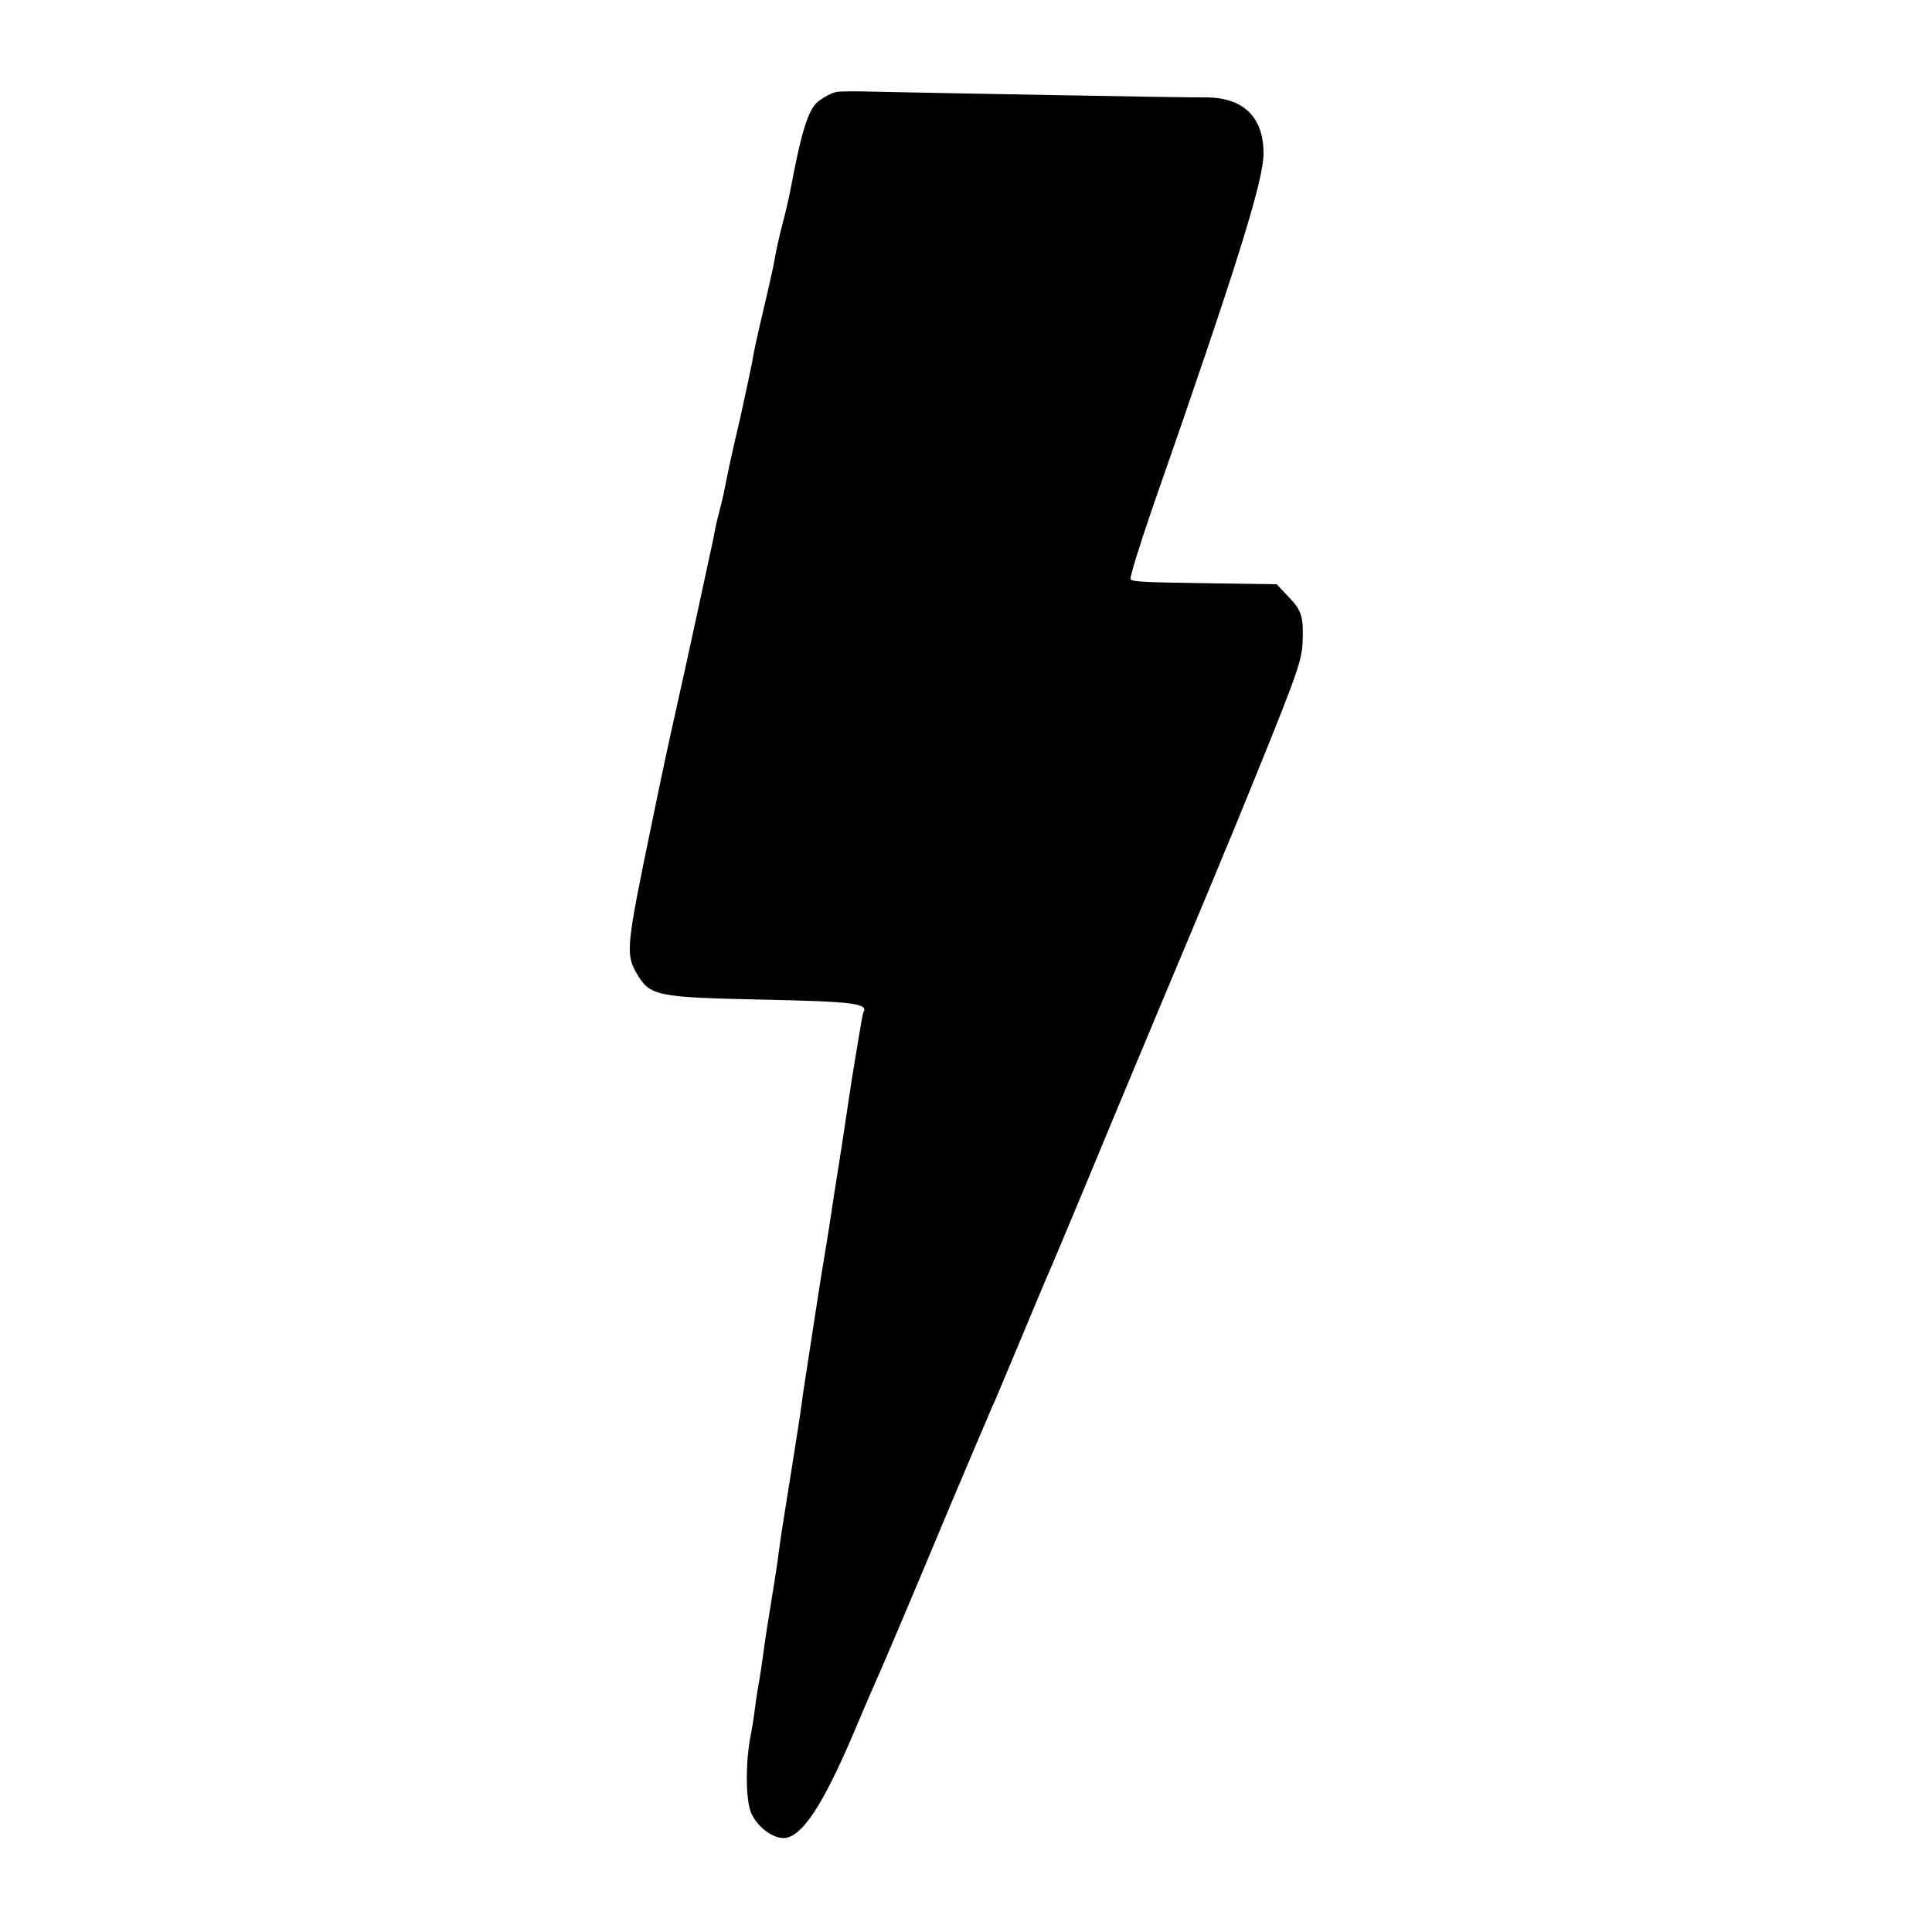 <?xml version="1.0" standalone="no"?>
<!DOCTYPE svg PUBLIC "-//W3C//DTD SVG 20010904//EN"
 "http://www.w3.org/TR/2001/REC-SVG-20010904/DTD/svg10.dtd">
<svg version="1.0" xmlns="http://www.w3.org/2000/svg"
 width="500pt" height="500pt" viewBox="0 0 500 500"
 preserveAspectRatio="xMidYMid meet">
<g transform="translate(0,500) scale(0.1,-0.1)"
fill="#000000" stroke="none">
<path d="M2165 4762 c-12 -2 -33 -13 -48 -25 -26 -21 -44 -81 -73 -237 -3 -14
-11 -50 -19 -80 -8 -30 -17 -71 -20 -90 -3 -19 -17 -80 -30 -135 -13 -55 -26
-113 -28 -130 -3 -16 -17 -82 -31 -145 -28 -120 -32 -142 -41 -187 -3 -16 -10
-44 -15 -63 -5 -19 -11 -46 -13 -60 -5 -24 -78 -362 -97 -445 -16 -71 -39
-177 -64 -300 -65 -313 -67 -334 -39 -383 35 -60 50 -63 326 -69 239 -5 276
-10 261 -34 -2 -4 -15 -83 -30 -175 -14 -93 -29 -194 -34 -224 -5 -30 -16
-100 -24 -155 -9 -55 -19 -116 -22 -135 -3 -19 -14 -89 -24 -155 -10 -66 -22
-140 -25 -165 -3 -25 -15 -101 -26 -170 -27 -168 -27 -169 -34 -220 -3 -25
-10 -70 -15 -100 -13 -79 -21 -130 -26 -170 -3 -19 -7 -46 -9 -60 -3 -14 -8
-45 -11 -70 -3 -25 -8 -54 -10 -65 -15 -70 -15 -172 0 -207 18 -41 66 -73 96
-63 46 15 100 103 184 305 15 36 34 79 41 95 19 42 87 202 199 470 54 127 103
244 111 260 7 17 36 86 65 155 29 69 58 139 65 155 8 17 89 210 180 430 92
220 173 414 180 430 34 81 97 232 104 250 5 11 14 34 21 50 163 399 178 438
181 490 3 67 -2 85 -34 118 l-33 35 -144 2 c-202 3 -228 4 -234 11 -3 3 22 84
55 180 220 630 289 851 289 922 0 95 -53 145 -150 145 -43 -1 -735 12 -870 15
-36 1 -74 1 -85 -1z"/>
</g>
</svg>
